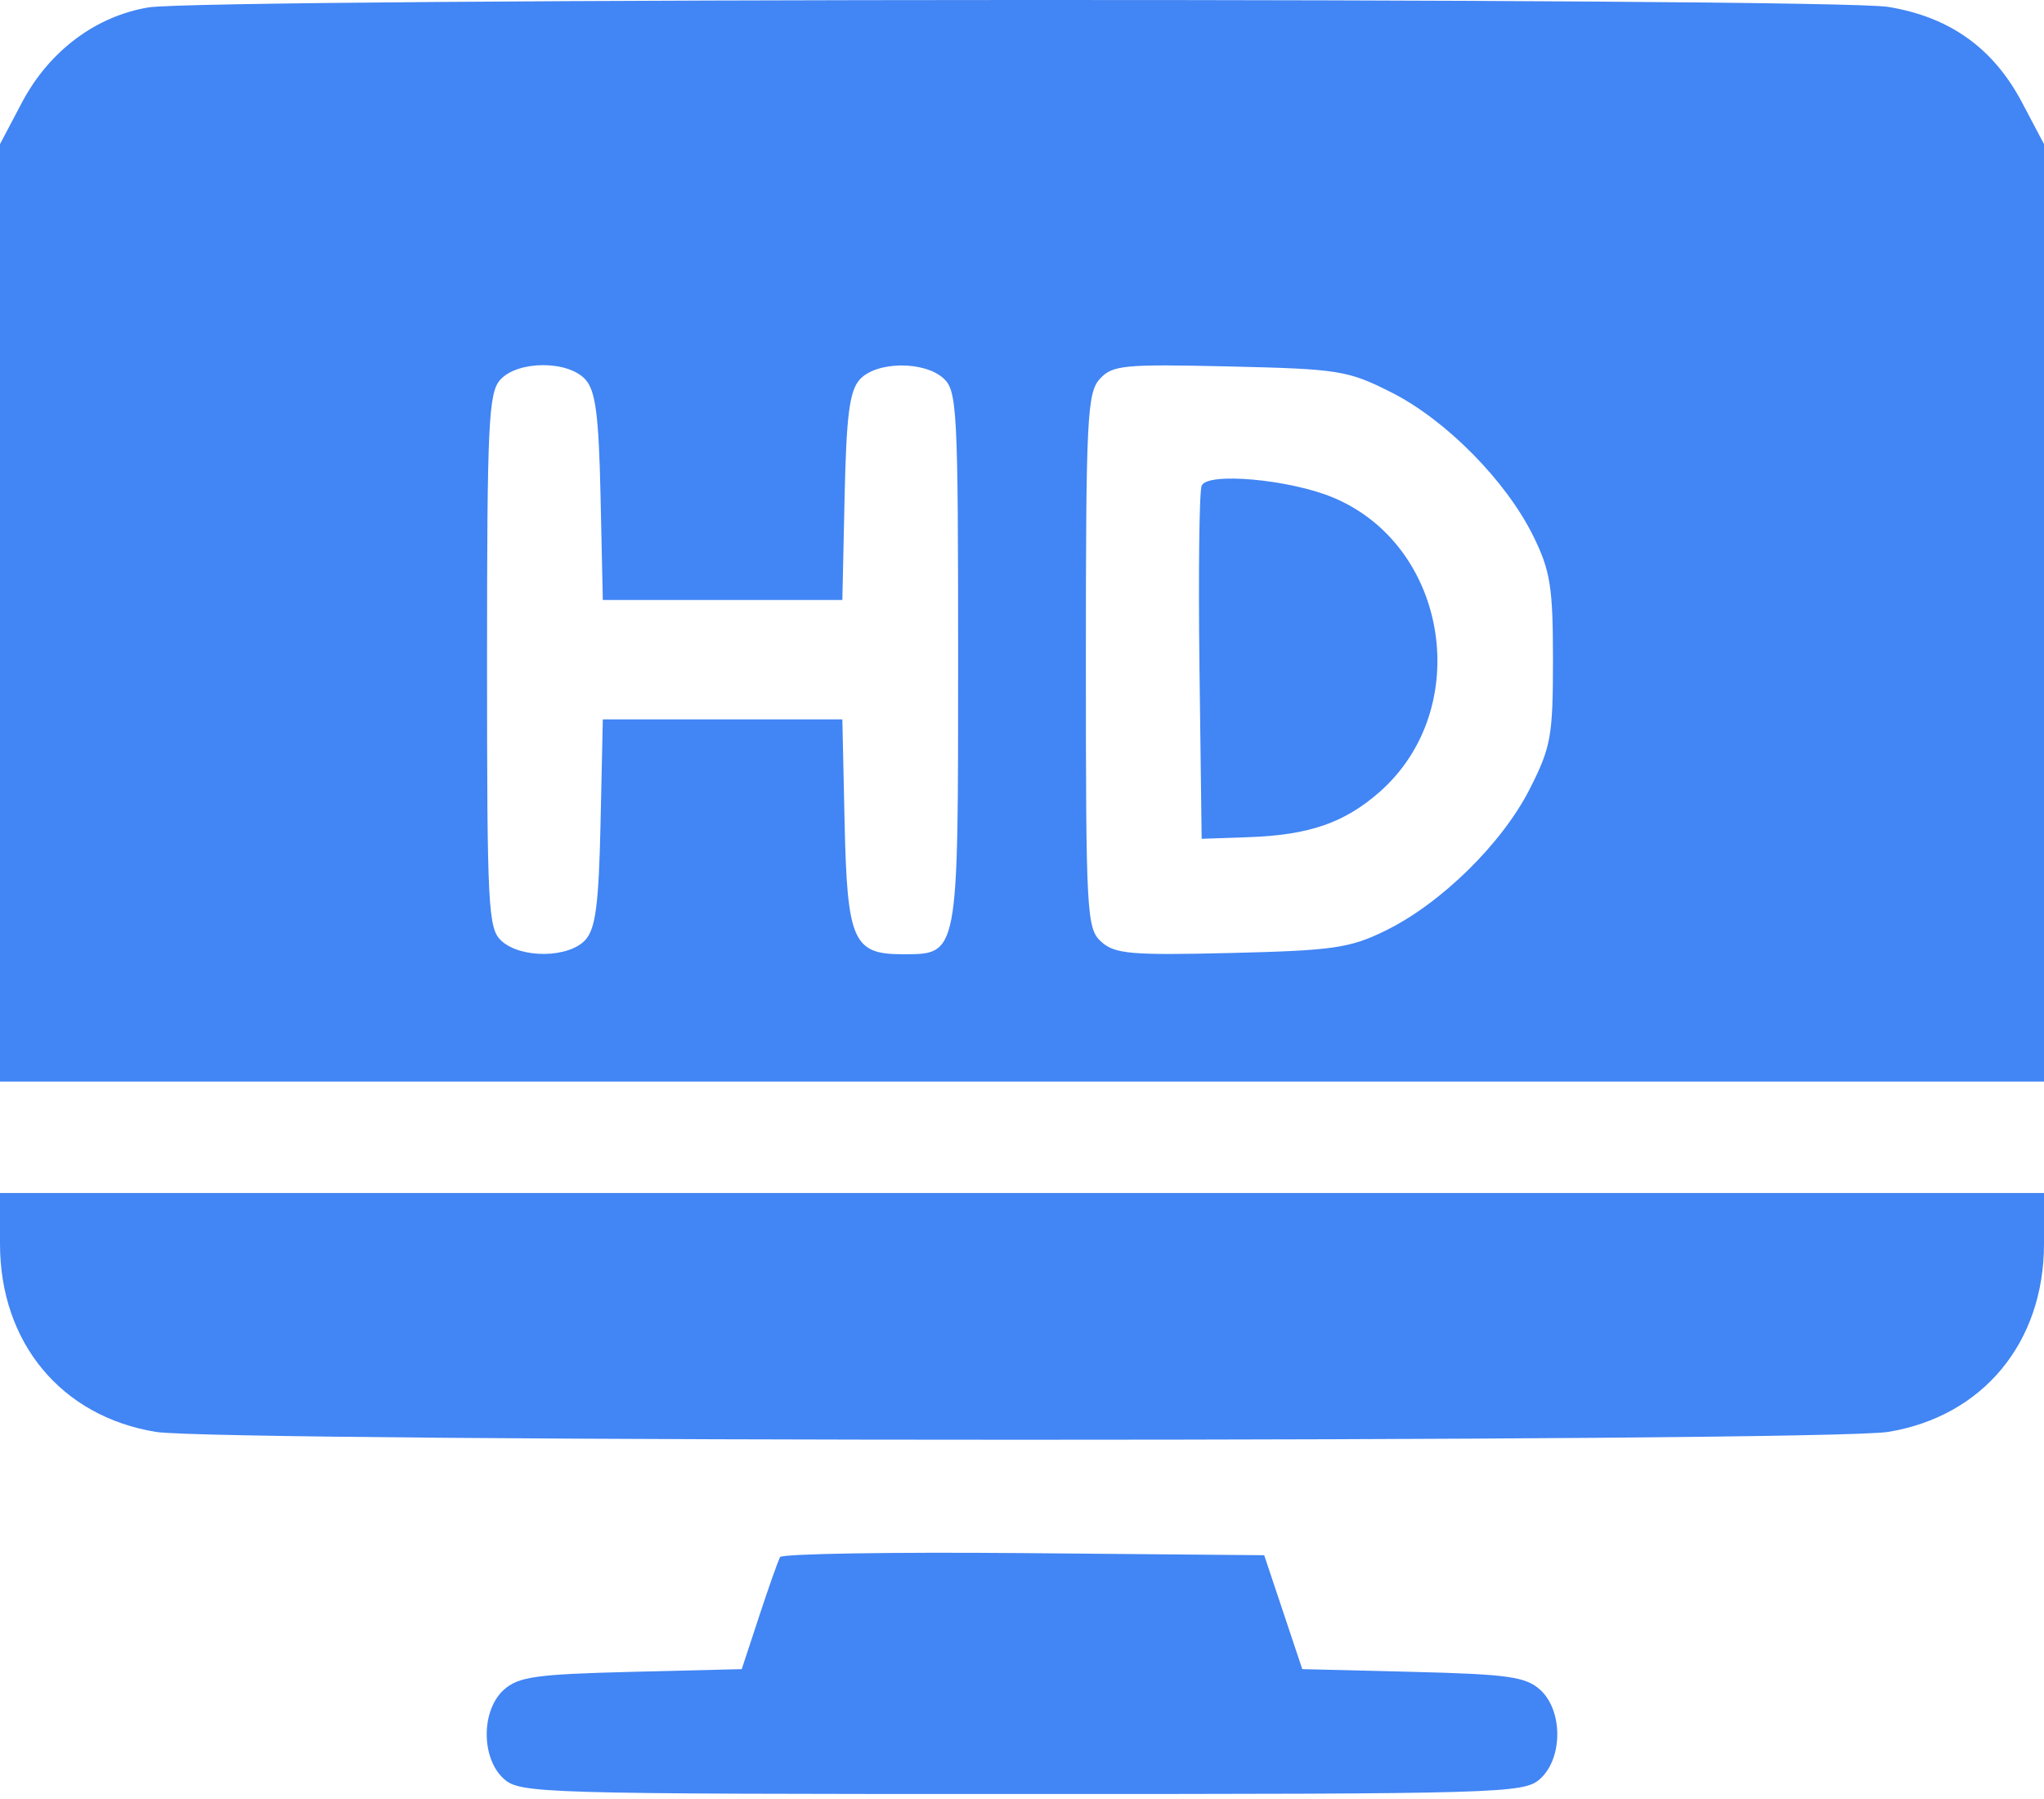 <svg width="100" height="88" viewBox="0 0 100 88" fill="none" xmlns="http://www.w3.org/2000/svg">
<path fill-rule="evenodd" clip-rule="evenodd" d="M7.26 0.363C4.673 0.795 2.398 2.506 1.074 5.014L0 7.049V29.978V52.907H50H100V29.978V7.049L98.926 5.014C97.519 2.349 95.389 0.829 92.373 0.337C89.522 -0.129 10.058 -0.104 7.26 0.363ZM28.638 18.561C29.141 19.115 29.295 20.306 29.382 24.305L29.492 29.349H35.352H41.211L41.321 24.305C41.408 20.306 41.562 19.115 42.065 18.561C42.87 17.674 45.203 17.643 46.16 18.507C46.826 19.107 46.875 20.053 46.875 32.202C46.875 46.861 46.91 46.677 44.141 46.677C41.737 46.677 41.447 46.014 41.321 40.235L41.211 35.19H35.352H29.492L29.382 40.235C29.295 44.233 29.141 45.425 28.638 45.978C27.833 46.865 25.5 46.896 24.543 46.032C23.877 45.432 23.828 44.486 23.828 32.337C23.828 20.74 23.9 19.207 24.475 18.575C25.331 17.631 27.787 17.623 28.638 18.561ZM68.073 19.195C70.747 20.545 73.691 23.53 75.02 26.234C75.85 27.924 75.977 28.721 75.977 32.27C75.977 36.017 75.881 36.546 74.835 38.604C73.481 41.269 70.487 44.204 67.773 45.529C66.033 46.378 65.211 46.497 60.228 46.616C55.331 46.734 54.542 46.666 53.88 46.069C53.162 45.421 53.125 44.745 53.125 32.337C53.125 20.501 53.188 19.217 53.802 18.541C54.422 17.858 54.963 17.806 60.15 17.926C65.512 18.05 65.943 18.119 68.073 19.195ZM58.788 23.761C58.672 24.061 58.625 28.069 58.683 32.669L58.789 41.031L61.07 40.952C64.035 40.85 65.759 40.258 67.478 38.754C72.127 34.685 70.874 26.692 65.218 24.337C63.078 23.445 59.048 23.085 58.788 23.761ZM0 60.845C0 65.674 2.996 69.288 7.627 70.043C10.764 70.555 89.236 70.555 92.373 70.043C97.004 69.288 100 65.674 100 60.845V58.358H50H0V60.845ZM38.165 76.166C38.072 76.33 37.611 77.631 37.142 79.056L36.289 81.647L30.88 81.781C26.227 81.897 25.357 82.019 24.65 82.657C23.532 83.666 23.533 86.007 24.65 87.015C25.441 87.728 26.428 87.756 50 87.756C73.572 87.756 74.559 87.728 75.35 87.015C76.467 86.007 76.468 83.666 75.35 82.657C74.643 82.019 73.773 81.897 69.12 81.781L63.712 81.647L62.781 78.861L61.849 76.075L50.092 75.972C43.625 75.915 38.258 76.003 38.165 76.166Z" fill="#4285f4"/>
<defs>
<linearGradient id="paint0_linear_238_4047" x1="4.55383e-07" y1="44.676" x2="100" y2="44.728" gradientUnits="userSpaceOnUse">
<stop stop-color="#4285f4"/>
<stop offset="1" stop-color="#4285f4"/>
</linearGradient>
</defs>
</svg>
